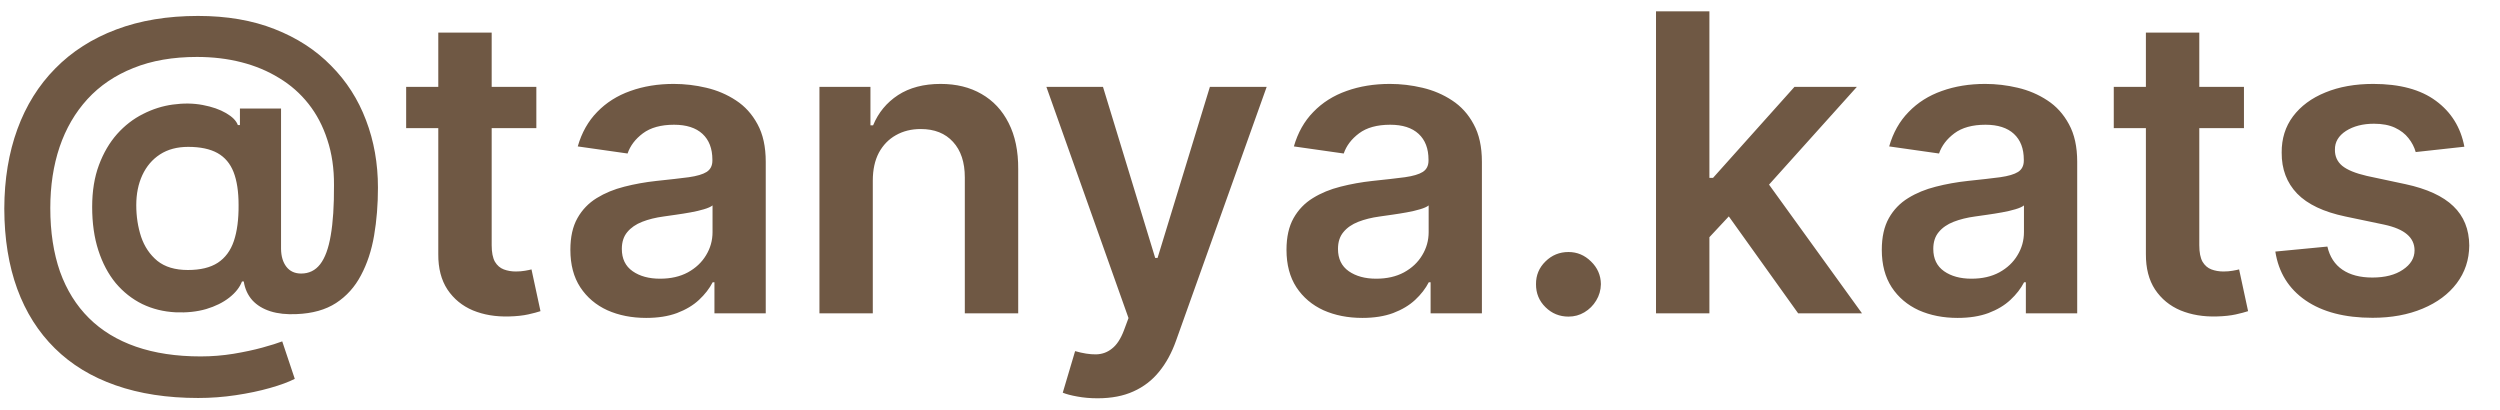<?xml version="1.0" encoding="UTF-8"?> <svg xmlns="http://www.w3.org/2000/svg" width="67" height="11" viewBox="0 0 67 11" fill="none"><path d="M5.311 10.666C4.481 10.666 3.744 10.553 3.098 10.326C2.455 10.102 1.913 9.772 1.47 9.335C1.028 8.9 0.692 8.369 0.462 7.742C0.233 7.115 0.117 6.398 0.115 5.592C0.117 4.804 0.235 4.094 0.466 3.462C0.698 2.827 1.037 2.284 1.482 1.834C1.927 1.381 2.471 1.033 3.114 0.791C3.757 0.548 4.488 0.427 5.307 0.427C6.079 0.427 6.763 0.544 7.358 0.779C7.957 1.013 8.461 1.34 8.872 1.759C9.286 2.175 9.598 2.662 9.809 3.221C10.022 3.777 10.129 4.38 10.129 5.031C10.129 5.481 10.095 5.908 10.026 6.311C9.958 6.712 9.84 7.067 9.674 7.378C9.511 7.689 9.288 7.937 9.006 8.121C8.725 8.303 8.371 8.402 7.947 8.418C7.681 8.431 7.448 8.406 7.248 8.343C7.048 8.279 6.886 8.181 6.762 8.046C6.641 7.909 6.564 7.742 6.533 7.544H6.485C6.425 7.702 6.31 7.847 6.141 7.979C5.975 8.108 5.77 8.21 5.525 8.283C5.28 8.354 5.007 8.383 4.707 8.37C4.385 8.354 4.088 8.281 3.814 8.149C3.542 8.015 3.305 7.828 3.102 7.588C2.902 7.345 2.747 7.053 2.636 6.71C2.525 6.368 2.47 5.979 2.47 5.545C2.47 5.12 2.531 4.746 2.652 4.422C2.773 4.098 2.935 3.822 3.138 3.592C3.343 3.363 3.575 3.184 3.833 3.055C4.092 2.923 4.358 2.839 4.632 2.802C4.916 2.763 5.184 2.766 5.434 2.814C5.684 2.861 5.892 2.934 6.058 3.031C6.227 3.129 6.332 3.235 6.374 3.351H6.43V2.909H7.532V6.671C7.535 6.869 7.582 7.028 7.675 7.149C7.769 7.27 7.901 7.331 8.07 7.331C8.281 7.331 8.451 7.248 8.58 7.082C8.711 6.913 8.806 6.655 8.864 6.307C8.925 5.957 8.954 5.509 8.951 4.964C8.954 4.516 8.894 4.11 8.773 3.747C8.655 3.38 8.486 3.059 8.267 2.782C8.049 2.506 7.787 2.275 7.481 2.091C7.178 1.904 6.841 1.763 6.469 1.668C6.098 1.573 5.701 1.526 5.28 1.526C4.634 1.526 4.067 1.624 3.577 1.822C3.086 2.017 2.675 2.295 2.344 2.656C2.014 3.017 1.765 3.445 1.597 3.94C1.431 4.433 1.348 4.978 1.348 5.576C1.348 6.216 1.435 6.784 1.608 7.28C1.785 7.772 2.043 8.187 2.383 8.524C2.723 8.862 3.143 9.117 3.644 9.291C4.147 9.465 4.725 9.552 5.379 9.552C5.679 9.552 5.973 9.528 6.26 9.481C6.547 9.433 6.805 9.378 7.034 9.315C7.264 9.252 7.44 9.196 7.564 9.149L7.9 10.153C7.737 10.237 7.515 10.319 7.236 10.398C6.959 10.477 6.654 10.541 6.319 10.591C5.987 10.641 5.651 10.666 5.311 10.666ZM5.035 7.236C5.369 7.236 5.637 7.172 5.837 7.042C6.037 6.911 6.181 6.716 6.268 6.458C6.355 6.199 6.397 5.878 6.394 5.493C6.394 5.135 6.349 4.841 6.26 4.612C6.17 4.383 6.027 4.213 5.829 4.102C5.631 3.992 5.369 3.936 5.043 3.936C4.748 3.936 4.496 4.003 4.288 4.138C4.082 4.272 3.924 4.458 3.814 4.695C3.706 4.929 3.652 5.197 3.652 5.497C3.652 5.798 3.695 6.081 3.782 6.347C3.872 6.61 4.016 6.825 4.217 6.991C4.42 7.154 4.692 7.236 5.035 7.236ZM14.374 2.328V3.434H10.885V2.328H14.374ZM11.746 0.874H13.177V6.572C13.177 6.764 13.206 6.912 13.264 7.015C13.324 7.115 13.403 7.183 13.501 7.22C13.598 7.257 13.706 7.276 13.825 7.276C13.914 7.276 13.996 7.269 14.07 7.256C14.146 7.243 14.204 7.231 14.244 7.22L14.485 8.339C14.408 8.365 14.299 8.394 14.157 8.426C14.017 8.457 13.846 8.476 13.643 8.481C13.285 8.491 12.962 8.437 12.675 8.319C12.388 8.198 12.16 8.011 11.991 7.758C11.825 7.505 11.743 7.189 11.746 6.809V0.874ZM17.317 8.52C16.933 8.52 16.586 8.452 16.278 8.315C15.972 8.175 15.73 7.97 15.551 7.698C15.374 7.427 15.286 7.093 15.286 6.695C15.286 6.352 15.349 6.069 15.476 5.845C15.602 5.621 15.775 5.442 15.993 5.308C16.212 5.173 16.458 5.072 16.732 5.003C17.009 4.932 17.295 4.881 17.59 4.849C17.946 4.812 18.234 4.779 18.456 4.75C18.677 4.719 18.837 4.671 18.938 4.608C19.04 4.542 19.092 4.441 19.092 4.304V4.28C19.092 3.982 19.003 3.752 18.827 3.588C18.65 3.425 18.396 3.343 18.064 3.343C17.714 3.343 17.436 3.42 17.23 3.573C17.027 3.725 16.89 3.906 16.819 4.114L15.484 3.924C15.589 3.556 15.763 3.247 16.005 3C16.248 2.749 16.544 2.562 16.895 2.438C17.245 2.312 17.632 2.249 18.056 2.249C18.349 2.249 18.64 2.283 18.93 2.352C19.22 2.42 19.484 2.533 19.724 2.691C19.964 2.847 20.156 3.059 20.301 3.328C20.448 3.596 20.522 3.932 20.522 4.335V8.398H19.147V7.564H19.1C19.013 7.733 18.89 7.891 18.732 8.038C18.577 8.183 18.38 8.3 18.143 8.39C17.909 8.477 17.634 8.52 17.317 8.52ZM17.689 7.469C17.976 7.469 18.225 7.413 18.436 7.299C18.646 7.183 18.808 7.031 18.922 6.841C19.038 6.651 19.096 6.444 19.096 6.22V5.505C19.051 5.542 18.974 5.576 18.866 5.608C18.761 5.64 18.642 5.667 18.511 5.691C18.379 5.715 18.249 5.736 18.119 5.754C17.99 5.773 17.878 5.788 17.784 5.802C17.57 5.831 17.379 5.878 17.211 5.944C17.042 6.01 16.909 6.102 16.811 6.22C16.714 6.336 16.665 6.487 16.665 6.671C16.665 6.934 16.761 7.133 16.954 7.268C17.146 7.402 17.391 7.469 17.689 7.469ZM23.391 4.841V8.398H21.961V2.328H23.328V3.359H23.399C23.539 3.019 23.762 2.749 24.067 2.549C24.375 2.349 24.756 2.249 25.209 2.249C25.628 2.249 25.993 2.338 26.304 2.518C26.617 2.697 26.86 2.956 27.031 3.296C27.205 3.636 27.291 4.048 27.288 4.533V8.398H25.857V4.754C25.857 4.349 25.752 4.031 25.541 3.802C25.333 3.573 25.045 3.458 24.676 3.458C24.425 3.458 24.203 3.513 24.008 3.624C23.816 3.732 23.664 3.889 23.553 4.094C23.445 4.3 23.391 4.549 23.391 4.841ZM29.414 10.674C29.219 10.674 29.039 10.658 28.873 10.627C28.709 10.598 28.579 10.564 28.482 10.524L28.813 9.41C29.022 9.47 29.207 9.499 29.371 9.497C29.534 9.494 29.678 9.443 29.801 9.342C29.928 9.245 30.035 9.082 30.122 8.852L30.244 8.524L28.043 2.328H29.56L30.959 6.912H31.023L32.425 2.328H33.947L31.517 9.133C31.403 9.454 31.253 9.73 31.066 9.959C30.879 10.191 30.65 10.367 30.378 10.489C30.11 10.612 29.788 10.674 29.414 10.674ZM36.51 8.52C36.125 8.52 35.779 8.452 35.47 8.315C35.165 8.175 34.922 7.97 34.743 7.698C34.567 7.427 34.478 7.093 34.478 6.695C34.478 6.352 34.542 6.069 34.668 5.845C34.795 5.621 34.967 5.442 35.186 5.308C35.404 5.173 35.651 5.072 35.925 5.003C36.202 4.932 36.487 4.881 36.782 4.849C37.138 4.812 37.427 4.779 37.648 4.75C37.869 4.719 38.03 4.671 38.13 4.608C38.233 4.542 38.284 4.441 38.284 4.304V4.28C38.284 3.982 38.196 3.752 38.019 3.588C37.843 3.425 37.589 3.343 37.257 3.343C36.906 3.343 36.628 3.42 36.423 3.573C36.22 3.725 36.083 3.906 36.012 4.114L34.676 3.924C34.782 3.556 34.955 3.247 35.198 3C35.44 2.749 35.736 2.562 36.087 2.438C36.437 2.312 36.825 2.249 37.249 2.249C37.541 2.249 37.832 2.283 38.122 2.352C38.412 2.42 38.677 2.533 38.916 2.691C39.156 2.847 39.349 3.059 39.493 3.328C39.641 3.596 39.715 3.932 39.715 4.335V8.398H38.34V7.564H38.292C38.205 7.733 38.083 7.891 37.925 8.038C37.769 8.183 37.573 8.3 37.336 8.39C37.101 8.477 36.826 8.52 36.51 8.52ZM36.881 7.469C37.168 7.469 37.417 7.413 37.628 7.299C37.839 7.183 38.001 7.031 38.114 6.841C38.23 6.651 38.288 6.444 38.288 6.22V5.505C38.243 5.542 38.167 5.576 38.059 5.608C37.953 5.64 37.835 5.667 37.703 5.691C37.572 5.715 37.441 5.736 37.312 5.754C37.183 5.773 37.071 5.788 36.976 5.802C36.763 5.831 36.572 5.878 36.403 5.944C36.234 6.01 36.101 6.102 36.004 6.22C35.906 6.336 35.858 6.487 35.858 6.671C35.858 6.934 35.954 7.133 36.146 7.268C36.339 7.402 36.584 7.469 36.881 7.469ZM42.035 8.485C41.795 8.485 41.589 8.401 41.418 8.232C41.247 8.063 41.163 7.858 41.165 7.615C41.163 7.378 41.247 7.175 41.418 7.007C41.589 6.838 41.795 6.754 42.035 6.754C42.266 6.754 42.468 6.838 42.639 7.007C42.813 7.175 42.901 7.378 42.904 7.615C42.901 7.776 42.859 7.922 42.778 8.054C42.699 8.186 42.593 8.291 42.461 8.37C42.332 8.447 42.19 8.485 42.035 8.485ZM45.685 6.493L45.681 4.766H45.91L48.092 2.328H49.764L47.08 5.315H46.784L45.685 6.493ZM44.381 8.398V0.304H45.812V8.398H44.381ZM48.191 8.398L46.215 5.636L47.179 4.628L49.902 8.398H48.191ZM52.464 8.52C52.079 8.52 51.733 8.452 51.424 8.315C51.119 8.175 50.876 7.97 50.697 7.698C50.521 7.427 50.432 7.093 50.432 6.695C50.432 6.352 50.496 6.069 50.622 5.845C50.748 5.621 50.921 5.442 51.14 5.308C51.358 5.173 51.605 5.072 51.879 5.003C52.155 4.932 52.441 4.881 52.736 4.849C53.092 4.812 53.38 4.779 53.602 4.75C53.823 4.719 53.984 4.671 54.084 4.608C54.187 4.542 54.238 4.441 54.238 4.304V4.28C54.238 3.982 54.15 3.752 53.973 3.588C53.797 3.425 53.542 3.343 53.211 3.343C52.86 3.343 52.582 3.42 52.377 3.573C52.174 3.725 52.037 3.906 51.966 4.114L50.63 3.924C50.735 3.556 50.909 3.247 51.152 3C51.394 2.749 51.69 2.562 52.041 2.438C52.391 2.312 52.779 2.249 53.203 2.249C53.495 2.249 53.786 2.283 54.076 2.352C54.366 2.42 54.631 2.533 54.87 2.691C55.11 2.847 55.302 3.059 55.447 3.328C55.595 3.596 55.669 3.932 55.669 4.335V8.398H54.293V7.564H54.246C54.159 7.733 54.036 7.891 53.878 8.038C53.723 8.183 53.527 8.3 53.29 8.39C53.055 8.477 52.78 8.52 52.464 8.52ZM52.835 7.469C53.122 7.469 53.371 7.413 53.582 7.299C53.793 7.183 53.955 7.031 54.068 6.841C54.184 6.651 54.242 6.444 54.242 6.22V5.505C54.197 5.542 54.121 5.576 54.013 5.608C53.907 5.64 53.789 5.667 53.657 5.691C53.525 5.715 53.395 5.736 53.266 5.754C53.137 5.773 53.025 5.788 52.93 5.802C52.717 5.831 52.526 5.878 52.357 5.944C52.188 6.01 52.055 6.102 51.958 6.22C51.86 6.336 51.812 6.487 51.812 6.671C51.812 6.934 51.908 7.133 52.1 7.268C52.292 7.402 52.537 7.469 52.835 7.469ZM60.138 2.328V3.434H56.649V2.328H60.138ZM57.51 0.874H58.941V6.572C58.941 6.764 58.97 6.912 59.028 7.015C59.088 7.115 59.167 7.183 59.265 7.22C59.362 7.257 59.47 7.276 59.589 7.276C59.678 7.276 59.76 7.269 59.834 7.256C59.91 7.243 59.968 7.231 60.008 7.22L60.249 8.339C60.172 8.365 60.063 8.394 59.921 8.426C59.781 8.457 59.61 8.476 59.407 8.481C59.049 8.491 58.726 8.437 58.439 8.319C58.152 8.198 57.924 8.011 57.755 7.758C57.589 7.505 57.508 7.189 57.51 6.809V0.874ZM66.045 3.932L64.741 4.075C64.704 3.943 64.64 3.819 64.548 3.703C64.458 3.587 64.337 3.494 64.184 3.422C64.031 3.351 63.844 3.316 63.623 3.316C63.325 3.316 63.075 3.38 62.872 3.509C62.672 3.639 62.573 3.806 62.576 4.011C62.573 4.188 62.638 4.331 62.769 4.442C62.904 4.553 63.125 4.644 63.433 4.715L64.469 4.936C65.043 5.06 65.47 5.256 65.749 5.525C66.031 5.794 66.173 6.145 66.176 6.58C66.173 6.962 66.061 7.299 65.84 7.592C65.621 7.882 65.317 8.108 64.927 8.271C64.537 8.435 64.089 8.517 63.583 8.517C62.84 8.517 62.242 8.361 61.789 8.05C61.336 7.737 61.066 7.301 60.979 6.742L62.374 6.608C62.437 6.882 62.572 7.089 62.777 7.228C62.983 7.368 63.25 7.438 63.579 7.438C63.919 7.438 64.192 7.368 64.397 7.228C64.606 7.089 64.71 6.916 64.71 6.71C64.71 6.537 64.642 6.393 64.508 6.28C64.376 6.166 64.171 6.079 63.892 6.019L62.856 5.802C62.274 5.68 61.843 5.476 61.564 5.189C61.285 4.899 61.146 4.533 61.149 4.09C61.146 3.716 61.248 3.392 61.453 3.118C61.661 2.842 61.95 2.628 62.319 2.478C62.69 2.325 63.118 2.249 63.603 2.249C64.314 2.249 64.874 2.4 65.283 2.703C65.694 3.006 65.948 3.416 66.045 3.932Z" fill="#6F5844"></path></svg> 